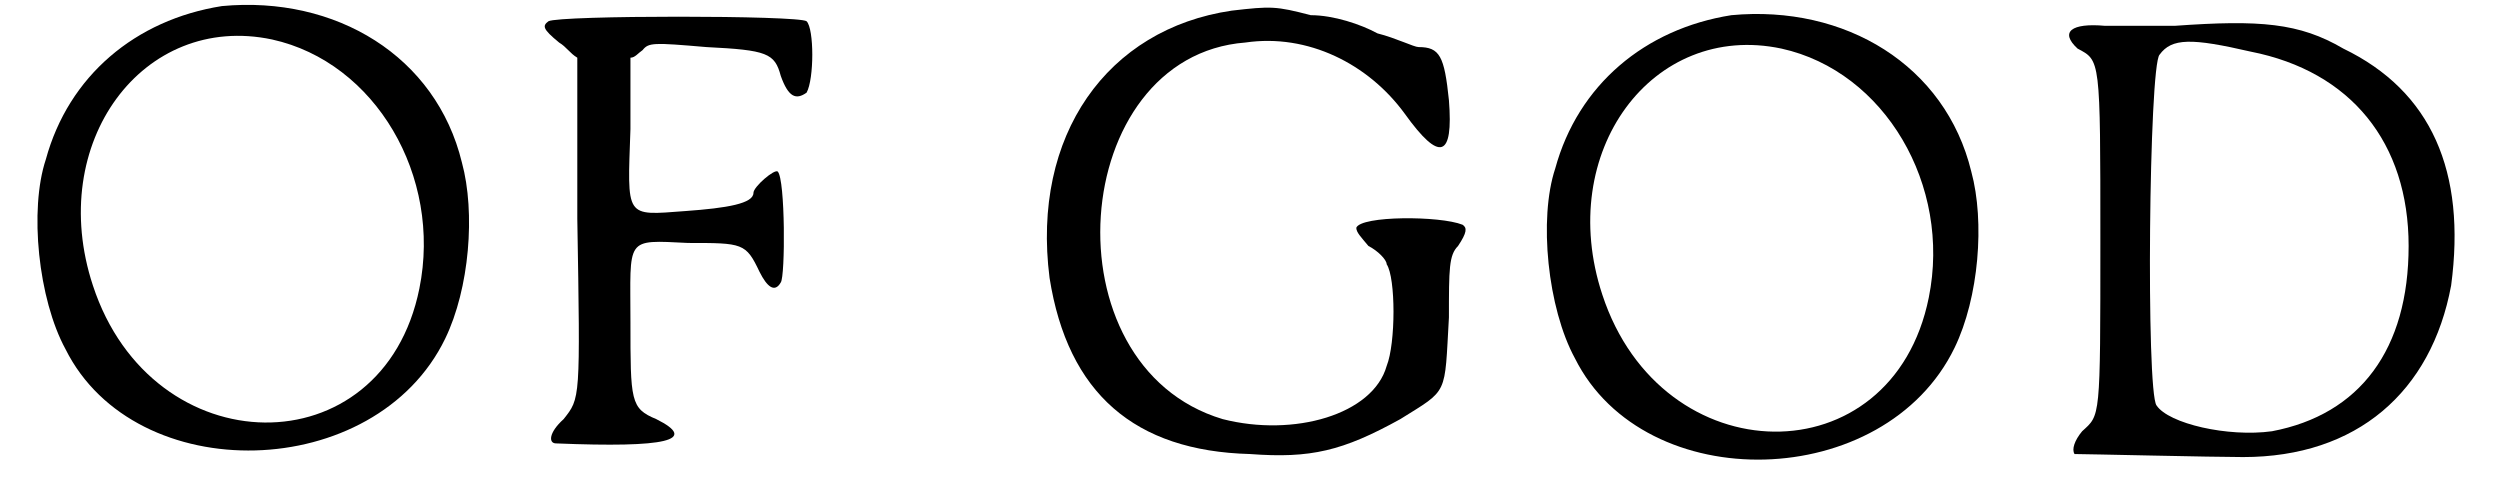 <?xml version='1.0' encoding='utf-8'?>
<svg xmlns="http://www.w3.org/2000/svg" xmlns:xlink="http://www.w3.org/1999/xlink" width="161px" height="31px" viewBox="0 0 1616 317" version="1.1">
<defs>
<path id="gl6446" d="M 131 4 C 74 13 30 50 15 105 C 4 138 10 197 28 230 C 74 322 232 318 278 223 C 294 190 298 140 289 107 C 272 37 206 -3 131 4 M 164 26 C 232 41 276 116 261 190 C 237 309 85 307 46 188 C 15 94 79 8 164 26 z" fill="black"/><!-- width=311 height=309 -->
<path id="gl6502" d="M 11 11 C 7 14 7 16 18 25 C 23 28 25 32 30 35 C 30 70 30 106 30 141 C 32 261 32 259 21 273 C 11 282 11 289 16 289 C 89 292 110 287 82 273 C 65 266 65 261 65 209 C 65 153 61 155 103 157 C 139 157 141 157 150 176 C 155 186 160 190 164 183 C 167 179 167 115 162 110 C 160 108 146 120 146 124 C 146 131 129 134 101 136 C 61 139 63 141 65 82 C 65 65 65 51 65 35 C 68 35 70 32 73 30 C 77 25 80 25 115 28 C 155 30 160 32 164 47 C 169 61 174 63 181 58 C 186 49 186 16 181 11 C 176 7 18 7 11 11 z" fill="black"/><!-- width=200 height=304 -->
<path id="gl4610" d="M 134 5 C 52 17 2 87 14 181 C 26 257 70 295 146 297 C 186 300 207 295 245 274 C 277 254 274 259 277 207 C 277 175 277 166 283 160 C 289 151 289 148 286 146 C 271 140 219 140 216 148 C 216 151 219 154 224 160 C 230 163 236 169 236 172 C 242 181 242 224 236 239 C 227 271 175 286 128 274 C 11 239 26 35 143 26 C 184 20 224 40 248 73 C 271 105 280 102 277 64 C 274 35 271 29 257 29 C 254 29 242 23 230 20 C 219 14 201 8 186 8 C 163 2 160 2 134 5 z" fill="black"/><!-- width=306 height=315 -->
<path id="gl6446" d="M 131 4 C 74 13 30 50 15 105 C 4 138 10 197 28 230 C 74 322 232 318 278 223 C 294 190 298 140 289 107 C 272 37 206 -3 131 4 M 164 26 C 232 41 276 116 261 190 C 237 309 85 307 46 188 C 15 94 79 8 164 26 z" fill="black"/><!-- width=311 height=309 -->
<path id="gl6439" d="M 78 6 C 61 6 40 6 32 6 C 10 4 2 10 14 21 C 29 29 29 27 29 147 C 29 266 29 262 17 273 C 12 279 10 285 12 288 C 19 288 104 290 123 290 C 198 290 247 247 260 177 C 270 102 247 49 189 21 C 160 4 134 2 78 6 M 128 23 C 194 36 232 83 232 151 C 232 219 200 262 142 273 C 113 277 74 268 66 256 C 59 247 61 32 68 25 C 76 14 89 14 128 23 z" fill="black"/><!-- width=277 height=300 -->
</defs>
<use xlink:href="#gl6446" x="0" y="0"/>
<use xlink:href="#gl6502" x="335" y="3"/>
<use xlink:href="#gl4610" x="662" y="2"/>
<use xlink:href="#gl6446" x="994" y="6"/>
<use xlink:href="#gl6439" x="1339" y="11"/>
</svg>
